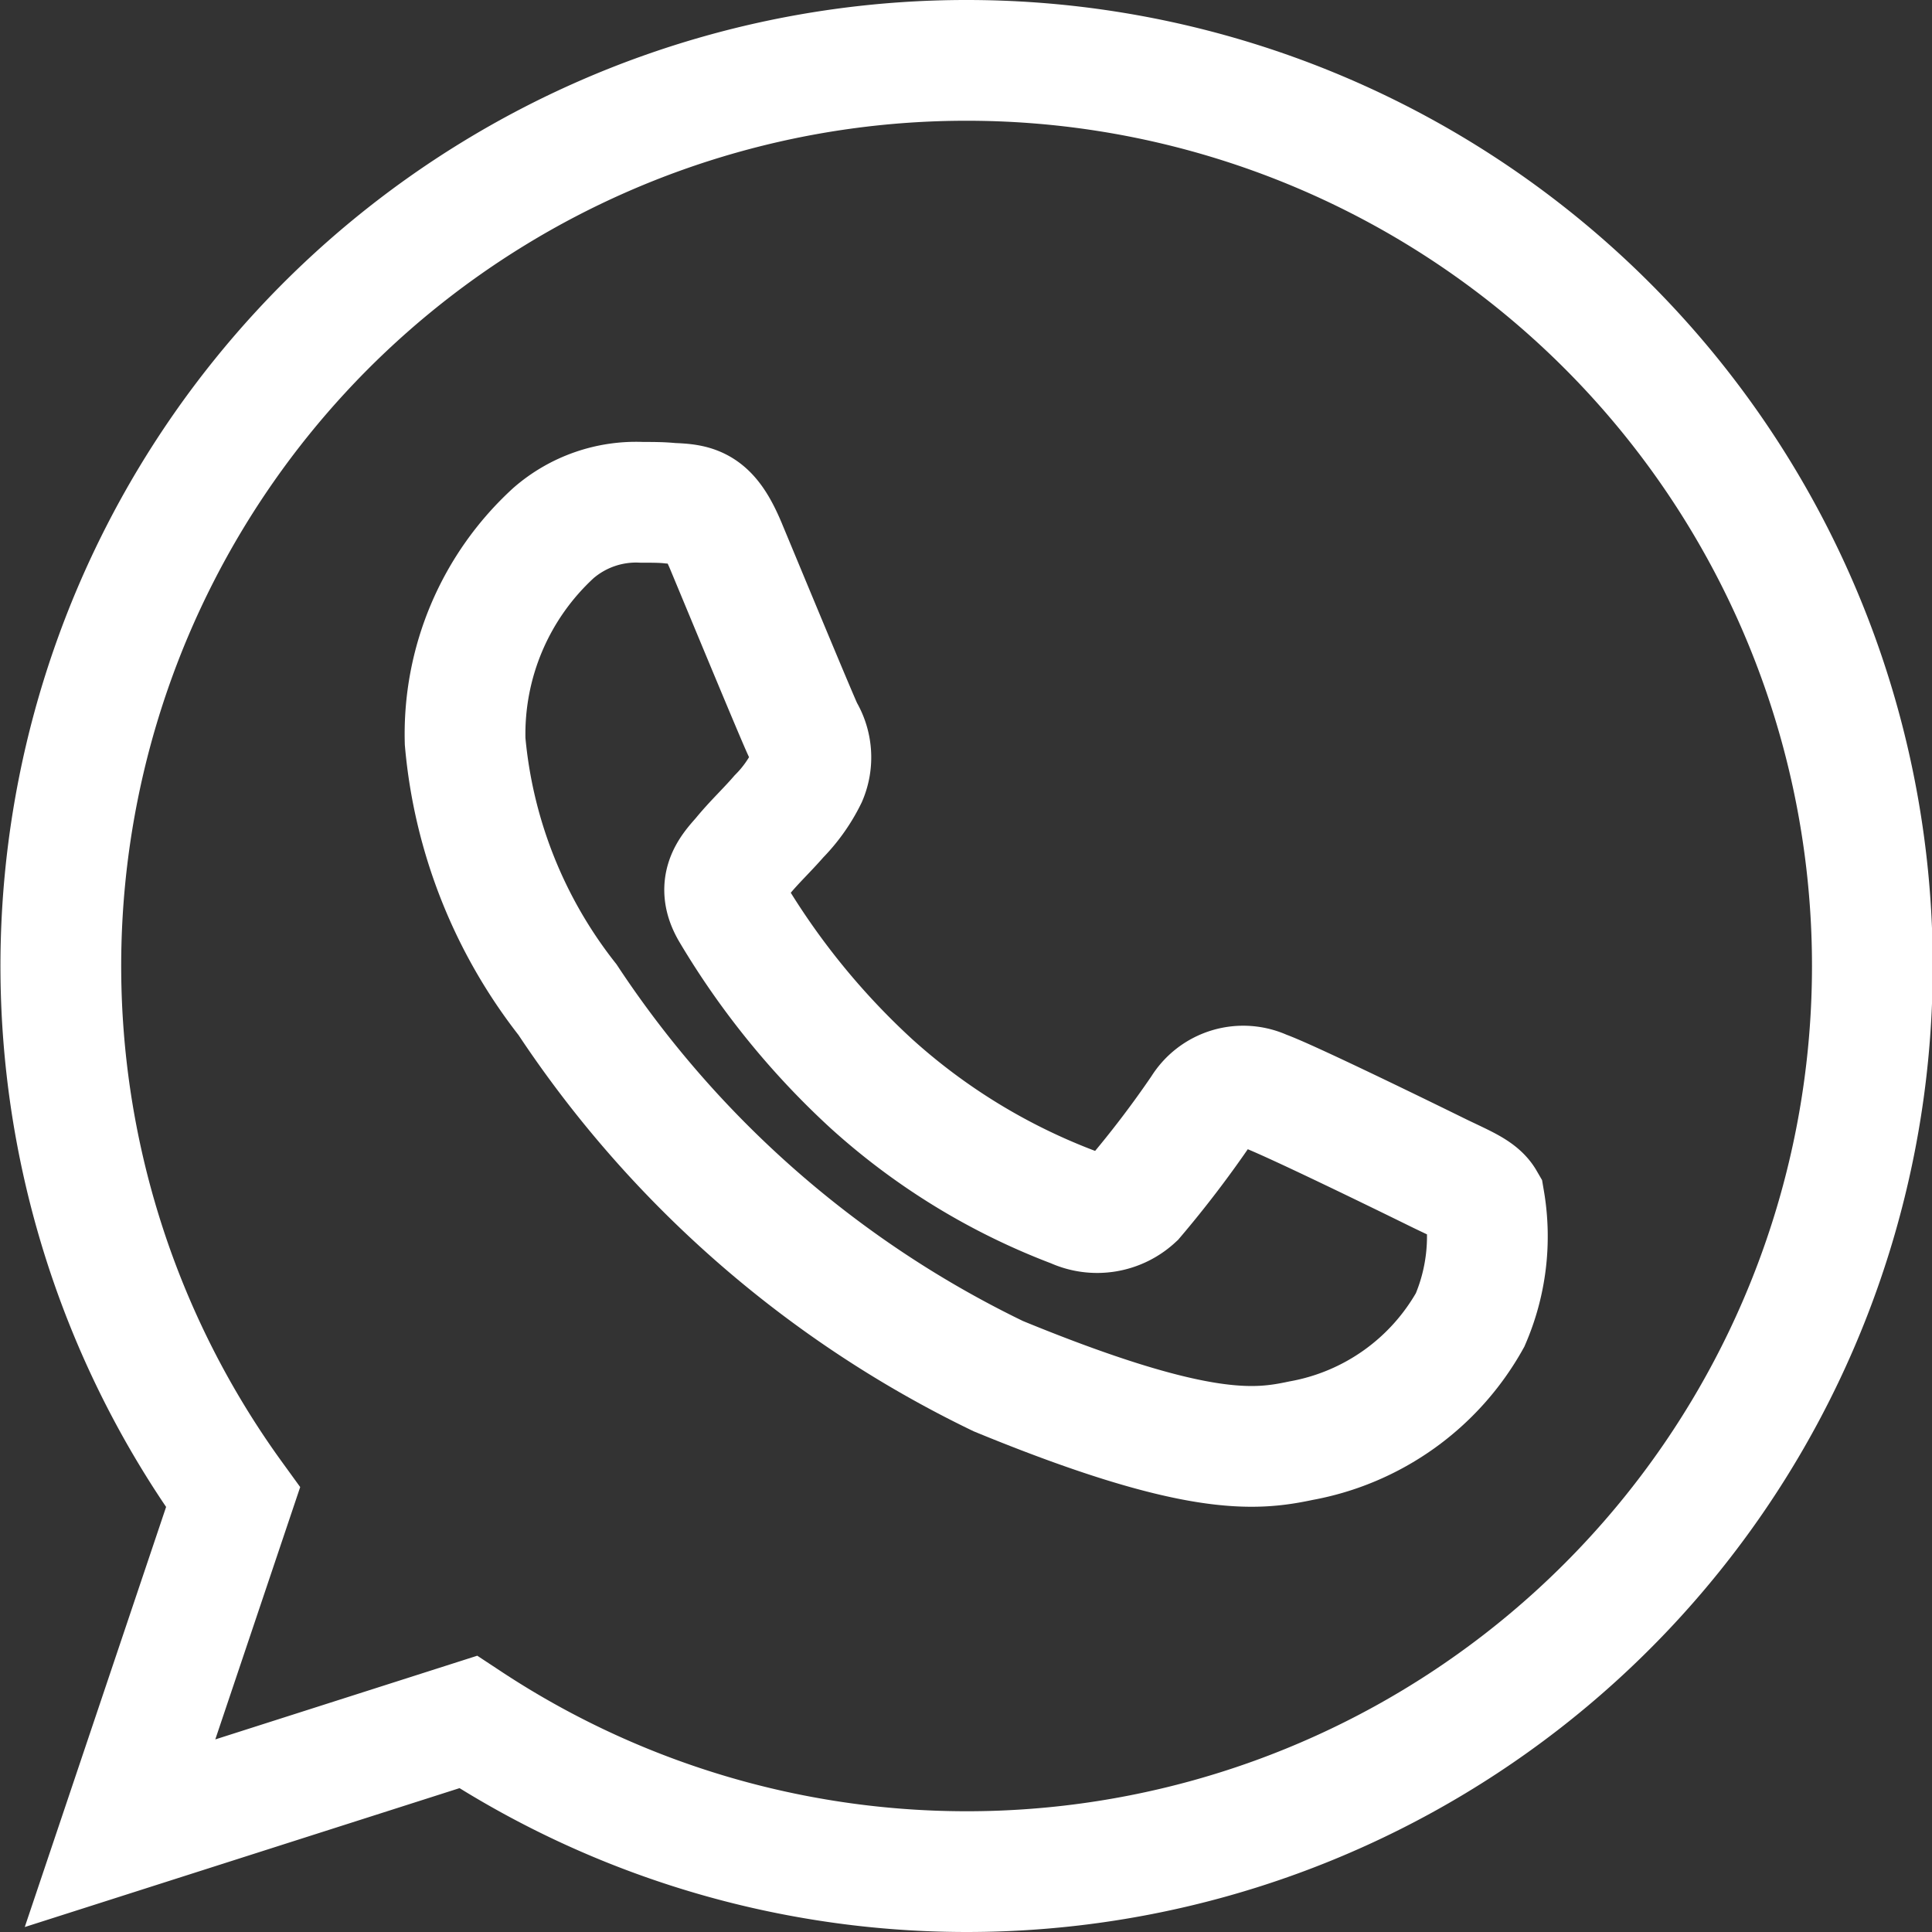 <svg xmlns="http://www.w3.org/2000/svg" viewBox="0 0 16 16">
  <rect x="0" y="0" width="16" height="16" fill="#333333" stroke="none"/>
  <title>whatsapp</title>
  <g>
    <path d="M8,.5H8a7.5,7.5,0,0,0-6.07,11.9L.994,15.182l2.883-.921A7.5,7.5,0,1,0,8,.5Z" fill="none" stroke="white" stroke-miterlimit="10"/>
    <path d="M12.175,10.931a2.016,2.016,0,0,1-1.4,1c-.374.079-.862.142-2.507-.534A8.926,8.926,0,0,1,4.7,8.279,4.036,4.036,0,0,1,3.852,6.14a2.257,2.257,0,0,1,.732-1.726,1.044,1.044,0,0,1,.732-.254c.088,0,.168,0,.24.008.21.008.315.021.454.35.172.413.593,1.43.643,1.534a.42.42,0,0,1,.029.384,1.243,1.243,0,0,1-.231.325c-.105.121-.206.213-.311.342-.1.112-.206.234-.084.442a6.32,6.32,0,0,0,1.161,1.43A5.283,5.283,0,0,0,8.895,10a.455.455,0,0,0,.5-.079,8.7,8.7,0,0,0,.559-.734.4.4,0,0,1,.513-.154c.193.067,1.215.567,1.426.671s.349.154.4.242A1.747,1.747,0,0,1,12.175,10.931Z" fill="none" stroke="white" stroke-miterlimit="10"/>
  </g>
</svg>
